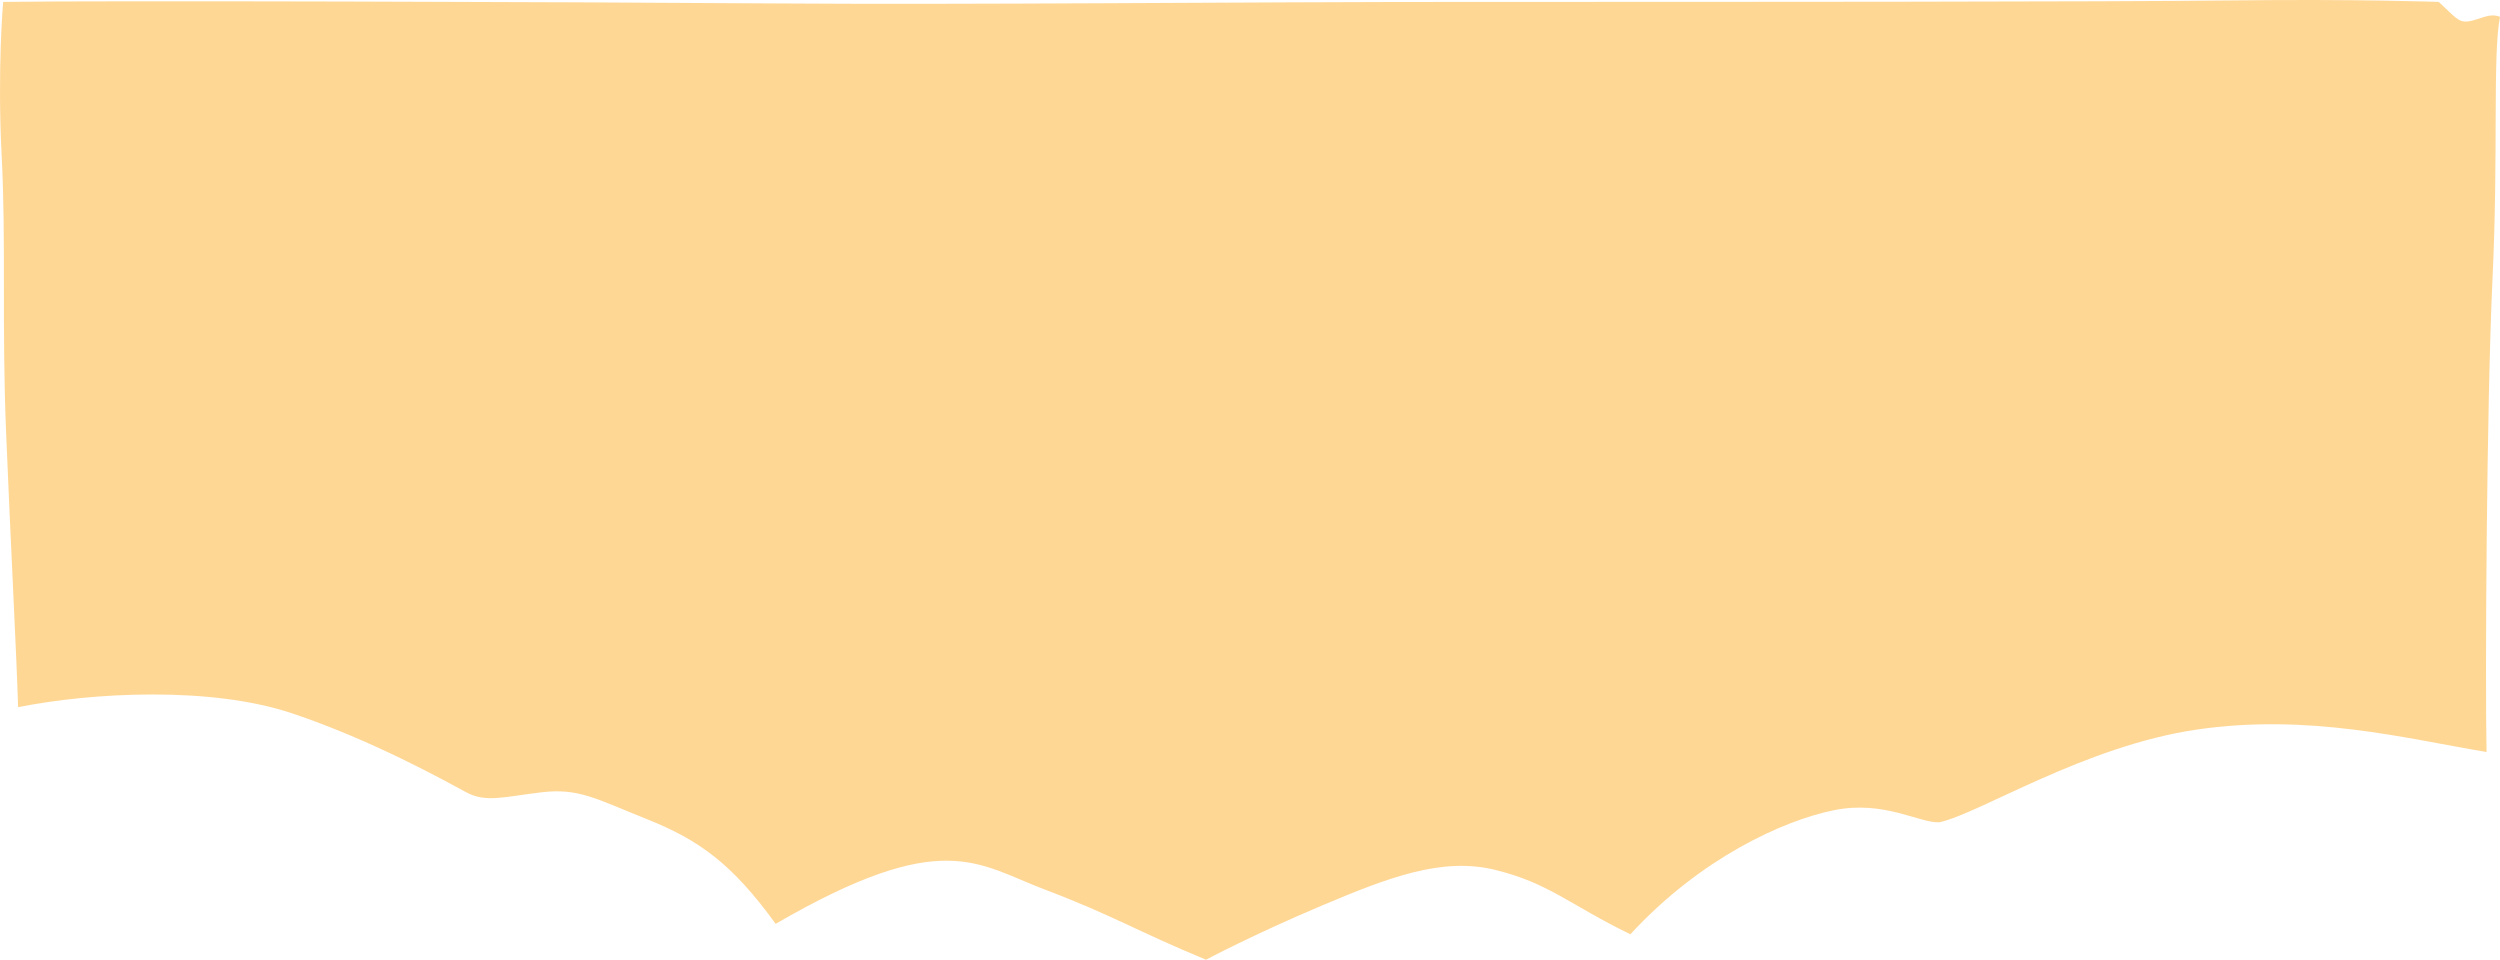<svg xmlns="http://www.w3.org/2000/svg" viewBox="0 0 609.494 233.974">
  <path fill="#FFD795" d="M397.477 227.781c-14.936-7.286-19.671-12.386-32.785-15.664-13.114-3.279-26.229 1.821-42.621 8.742-16.394 6.922-28.05 13.114-28.05 13.114-16.757-6.921-22.95-10.929-39.343-17.121-16.393-6.193-24.771-15.3-65.571 8.379-10.564-14.572-18.579-20.399-31.329-25.5s-16.757-7.65-25.864-6.558c-9.106 1.093-13.479 2.55-18.214 0s-22.95-12.75-42.622-19.308c-19.671-6.557-48.45-5.101-66.664-1.457-.365-12.386-1.821-40.071-2.914-66.665C.407 79.15 1.5 59.115.407 37.986-.687 16.859.771.467.771.467c23.314-.365 136.608 0 186.879.364 50.271.364 111.835-.364 171.579-.364 59.742 0 154.457 0 185.057-.365 30.601-.364 50.271.365 50.271.365 4.008 3.643 4.736 5.1 7.286 4.736 2.55-.365 5.101-2.186 7.65-1.093-1.822 9.472-.364 32.786-1.821 63.75s-1.822 98.358-1.458 115.479c-19.672-3.278-43.35-9.472-70.671-5.465-27.322 4.007-52.822 20.4-62.657 22.586-4.735.364-13.479-5.464-25.864-2.914s-32.424 11.656-49.545 30.235z"/>
</svg>
